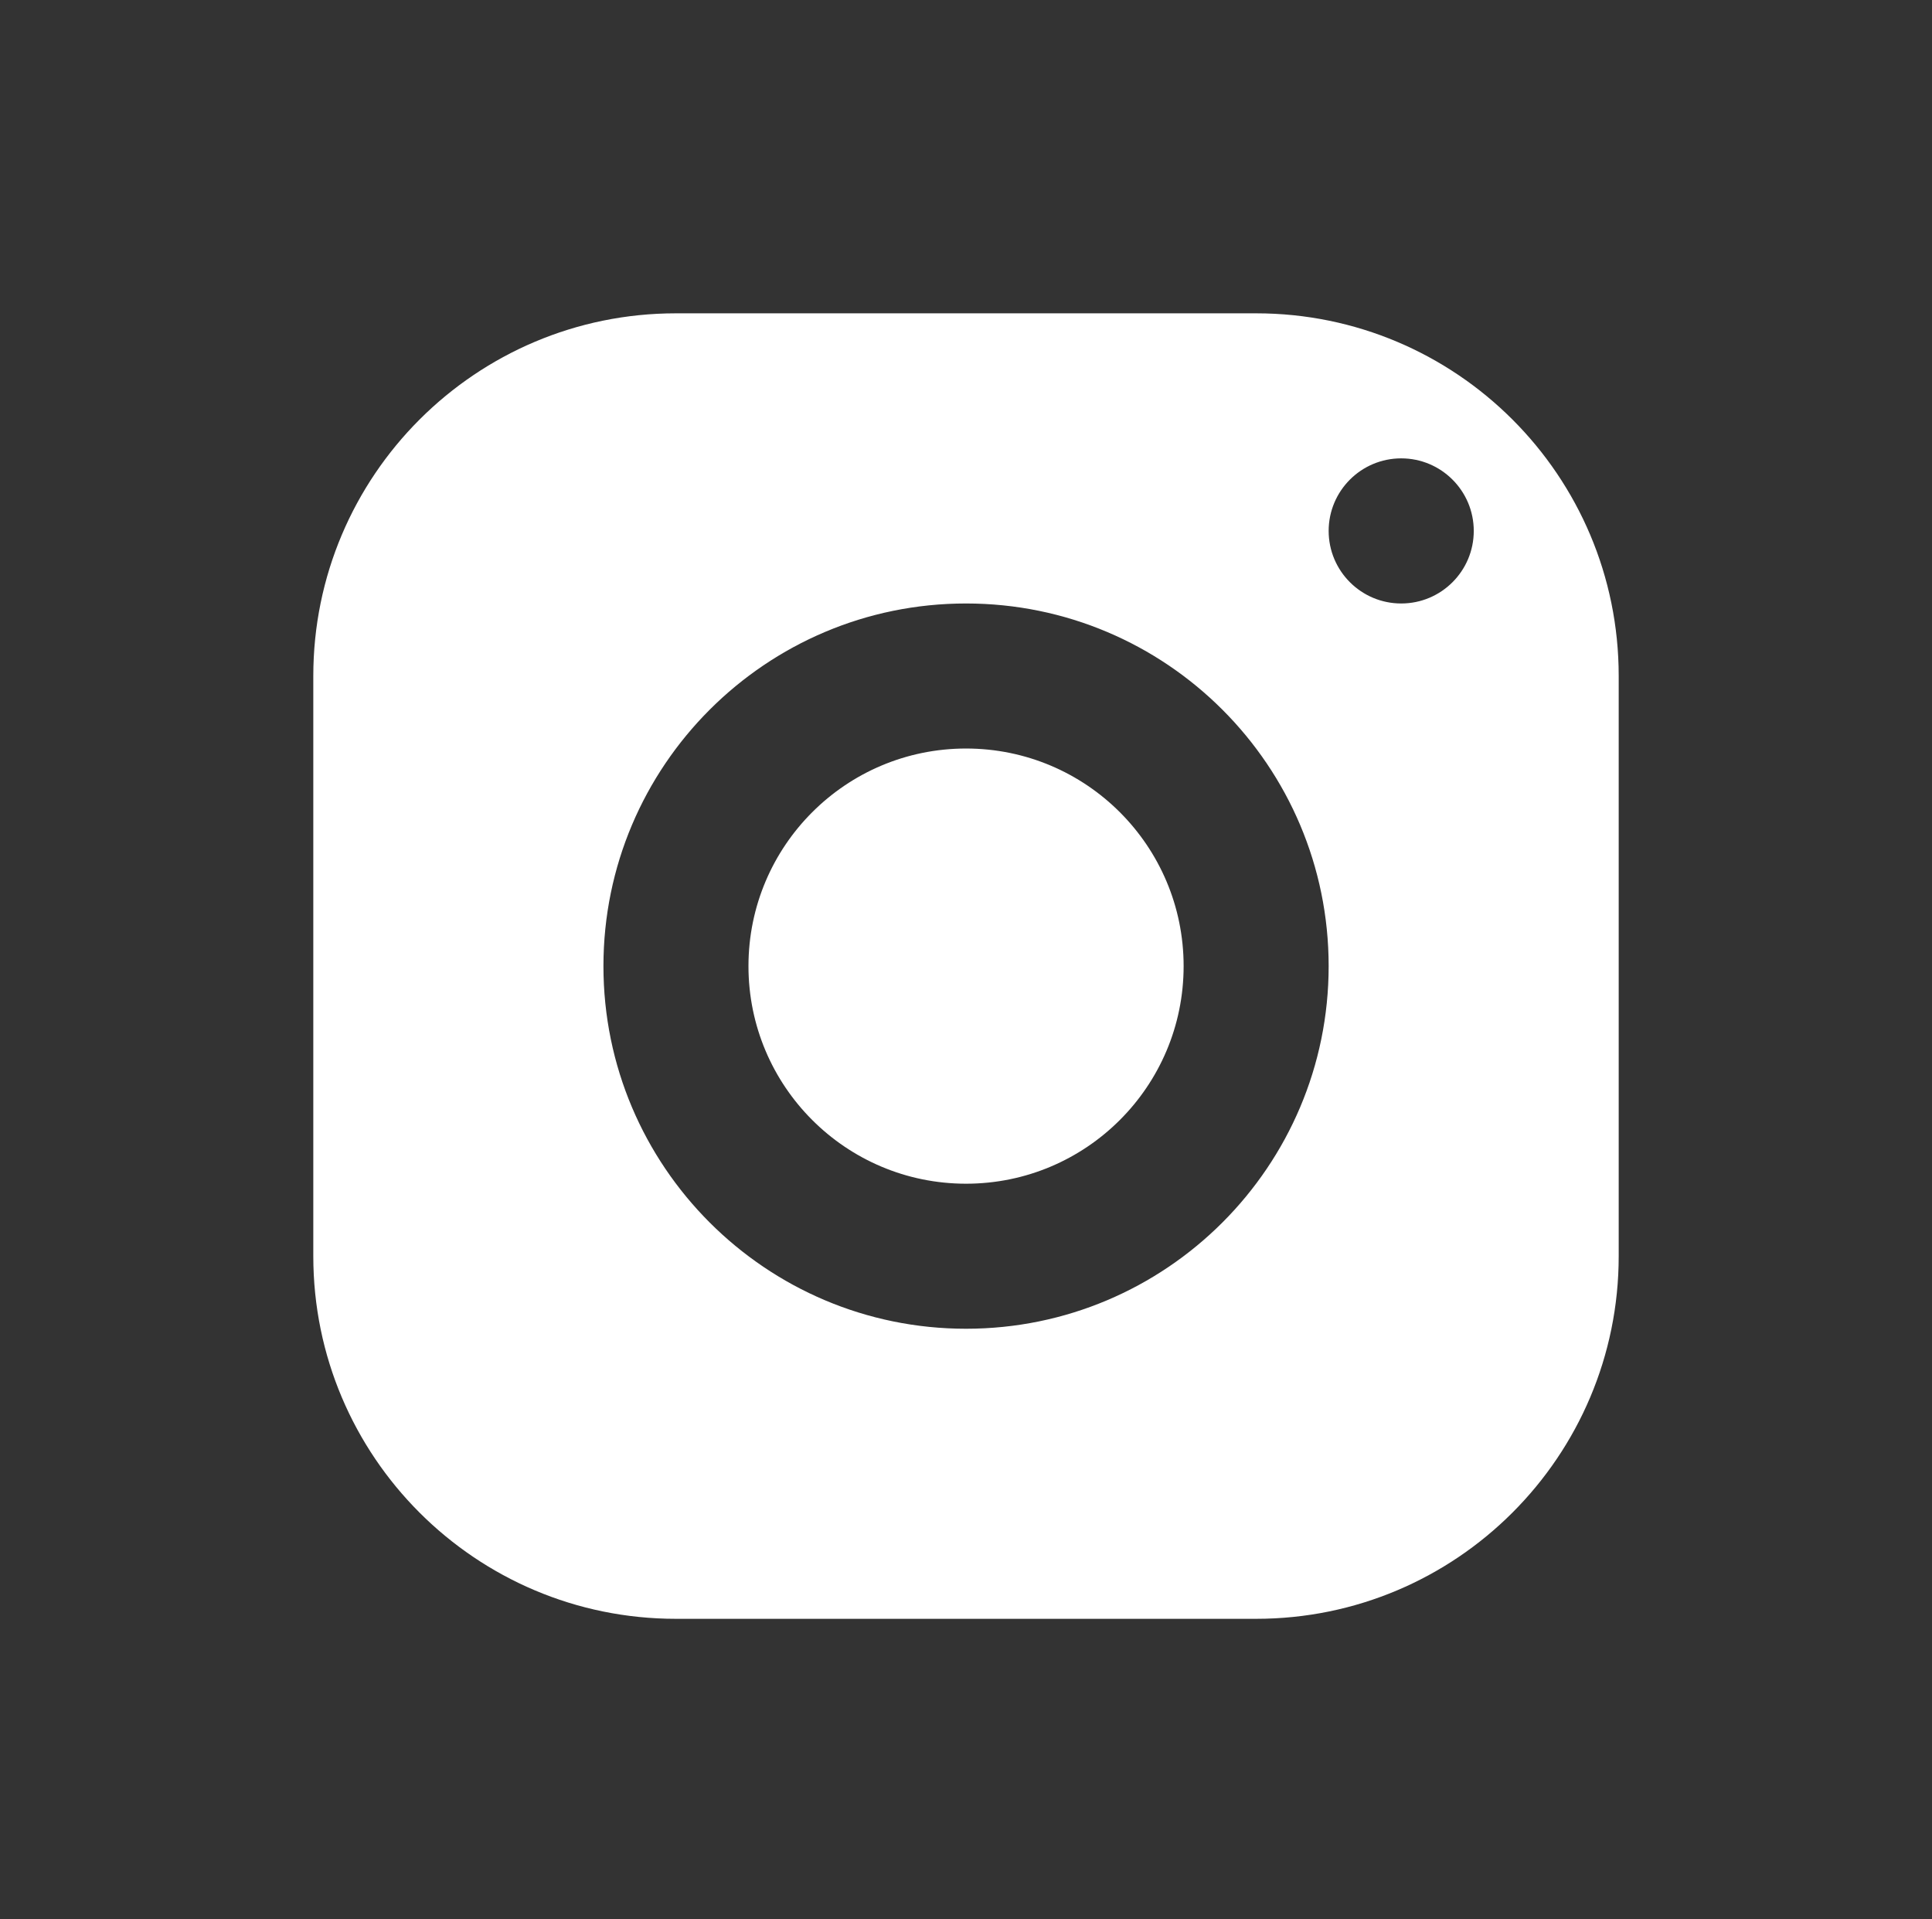<svg width="148" height="147" viewBox="0 0 148 147" fill="none" xmlns="http://www.w3.org/2000/svg">
<rect x="0" y="0" width="148" height="147" fill="#333333" stroke="none"/>
<path d="M51.777 24C36.443 24 24 36.443 24 51.777V96.223C24 111.564 36.443 124 51.777 124H96.223C111.564 124 124 111.557 124 96.223V51.777C124 36.436 111.557 24 96.223 24H51.777ZM107.339 35.11C110.407 35.11 112.897 37.6 112.897 40.668C112.897 43.736 110.407 46.226 107.339 46.226C104.271 46.226 101.781 43.736 101.781 40.668C101.781 37.6 104.271 35.11 107.339 35.11ZM74.003 46.226C89.345 46.226 101.781 58.669 101.781 74.003C101.781 89.338 89.338 101.781 74.003 101.781C58.669 101.781 46.226 89.338 46.226 74.003C46.226 58.669 58.669 46.226 74.003 46.226ZM74.003 57.336C64.799 57.336 57.336 64.799 57.336 74.003C57.336 83.208 64.799 90.671 74.003 90.671C83.208 90.671 90.671 83.208 90.671 74.003C90.671 64.799 83.208 57.336 74.003 57.336Z" fill="white"/>
</svg>
